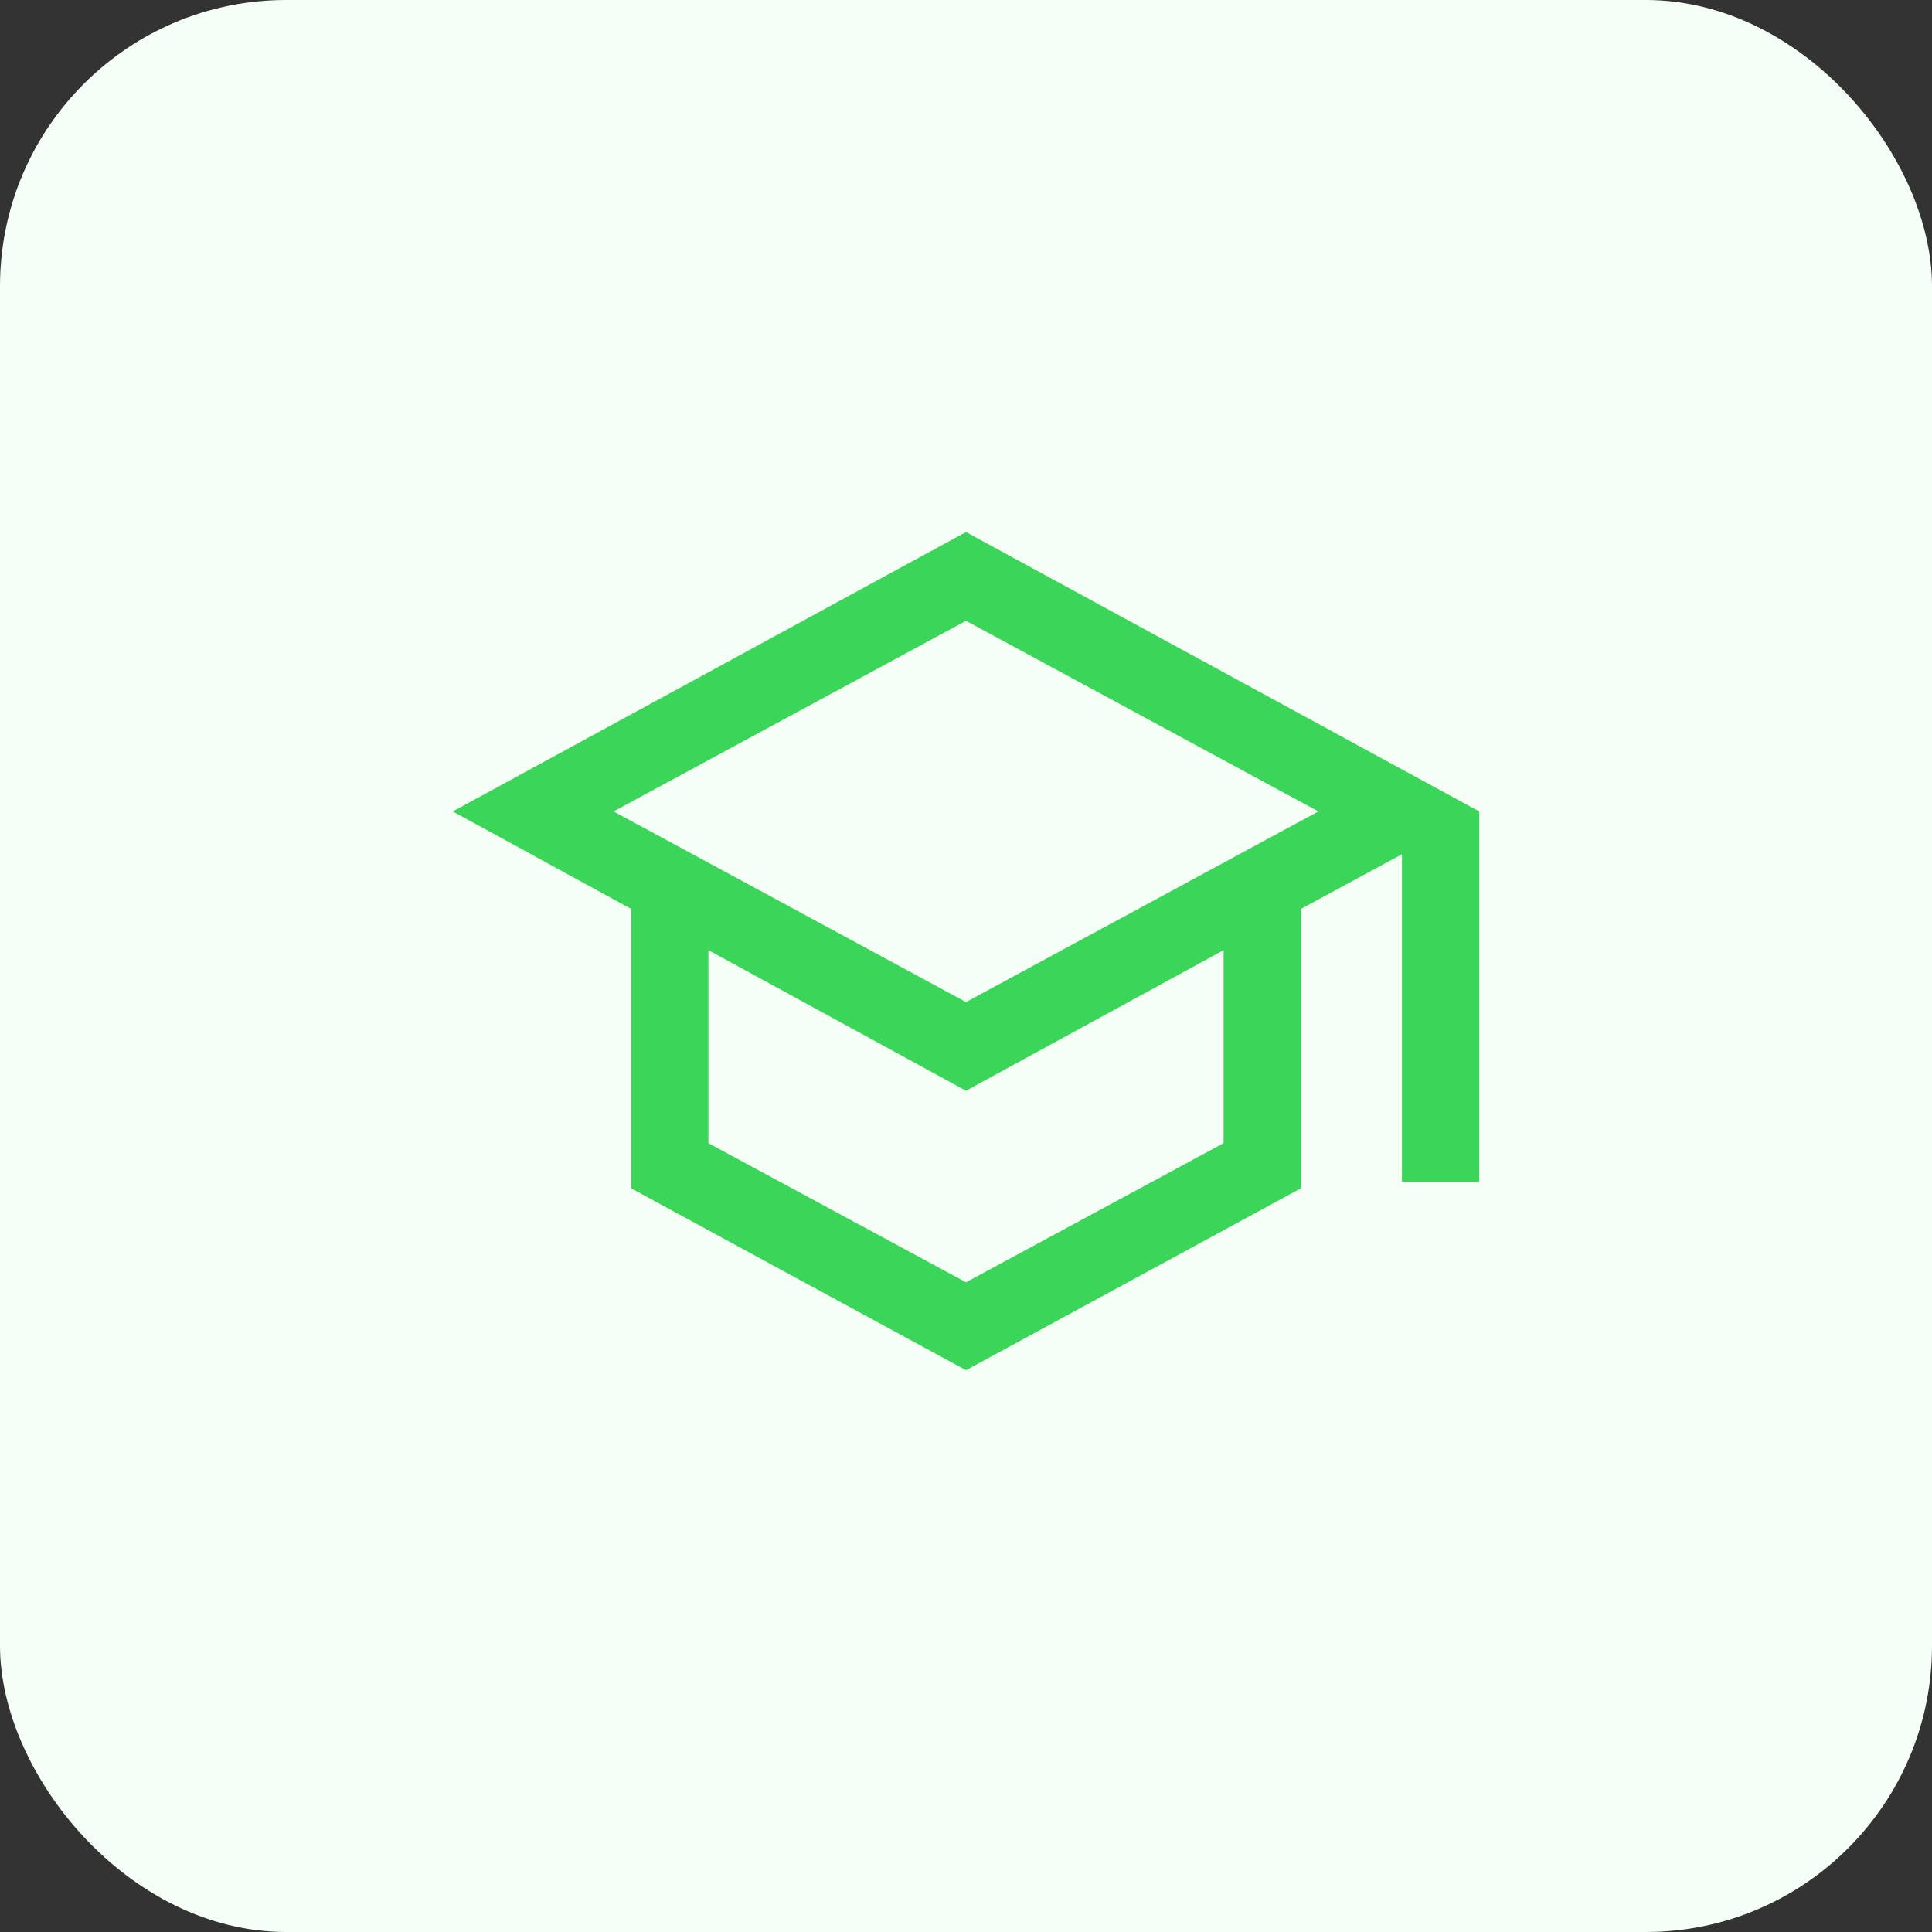 <svg width="54" height="54" viewBox="0 0 54 54" fill="none" xmlns="http://www.w3.org/2000/svg">
<rect x="0" y="0" width="54" height="54" fill="#333333" stroke="none"/>
<rect width="54" height="54" rx="8" fill="#F5FFF6"/>
<mask id="mask0_22_635" style="mask-type:alpha" maskUnits="userSpaceOnUse" x="9" y="9" width="36" height="36">
<rect x="9.72" y="9.72" width="34.56" height="34.56" fill="#D9D9D9"/>
</mask>
<g mask="url(#mask0_22_635)">
<path d="M27 38.298L17.64 33.214V25.405L12.655 22.68L27 14.871L41.345 22.68V33.037H39.185V23.877L36.36 25.405V33.214L27 38.298ZM27 28.008L36.85 22.68L27 17.352L17.15 22.68L27 28.008ZM27 35.84L34.2 31.952V26.557L27 30.487L19.8 26.557V31.952L27 35.84Z" fill="#3BD55A"/>
</g>
</svg>

